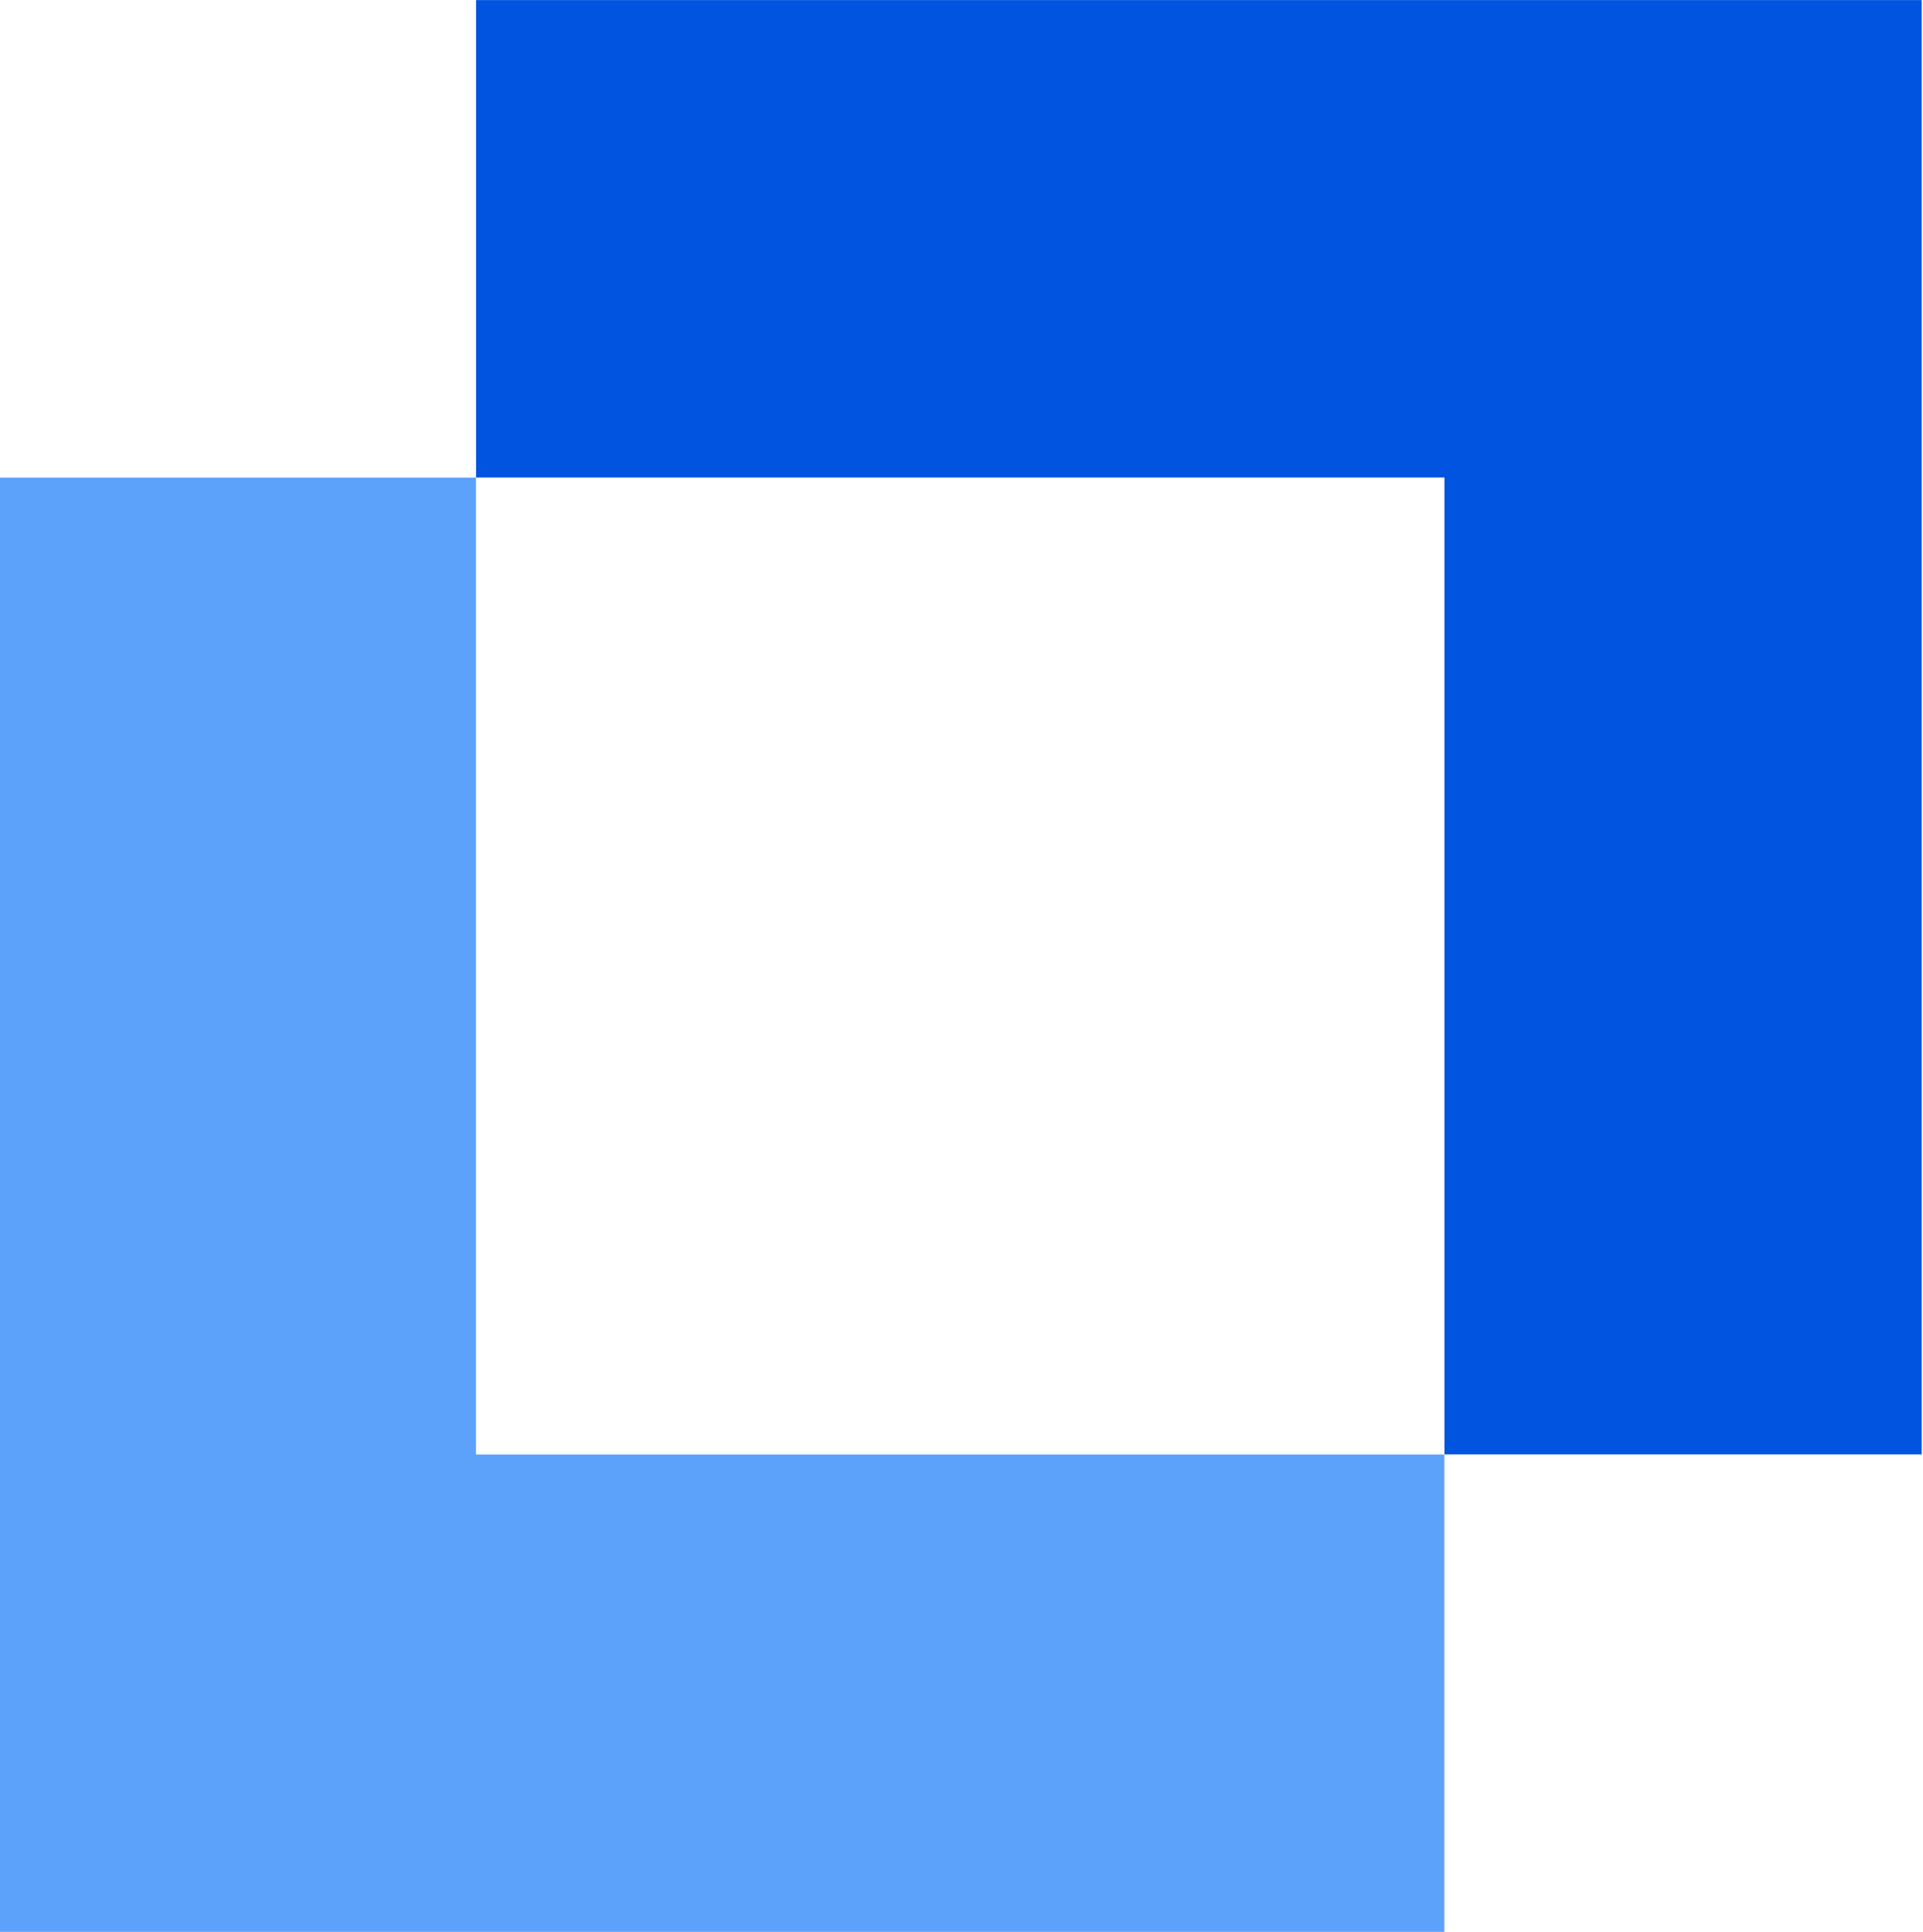 <?xml version="1.0" encoding="utf-8"?>
<!-- Generator: Adobe Illustrator 24.0.1, SVG Export Plug-In . SVG Version: 6.00 Build 0)  -->
<svg version="1.1" id="katman_1" xmlns="http://www.w3.org/2000/svg" xmlns:xlink="http://www.w3.org/1999/xlink" x="0px" y="0px"
	 viewBox="0 0 206.57 207.46" style="enable-background:new 0 0 206.57 207.46;" xml:space="preserve">
<style type="text/css">
	.st0{fill:#0054DF;}
	.st1{fill:#5CA1FA;}
</style>
<g>
	<g>
		<g>
			<g>
				<g>
					<polygon class="st0" points="206.43,0.01 51.14,0.01 51.14,51.28 155.16,51.28 155.16,156.19 206.43,156.19 					"/>
					<polygon class="st1" points="-0.14,207.47 155.15,207.47 155.15,156.2 51.13,156.2 51.13,51.29 -0.14,51.29 					"/>
				</g>
			</g>
		</g>
	</g>
</g>
</svg>
